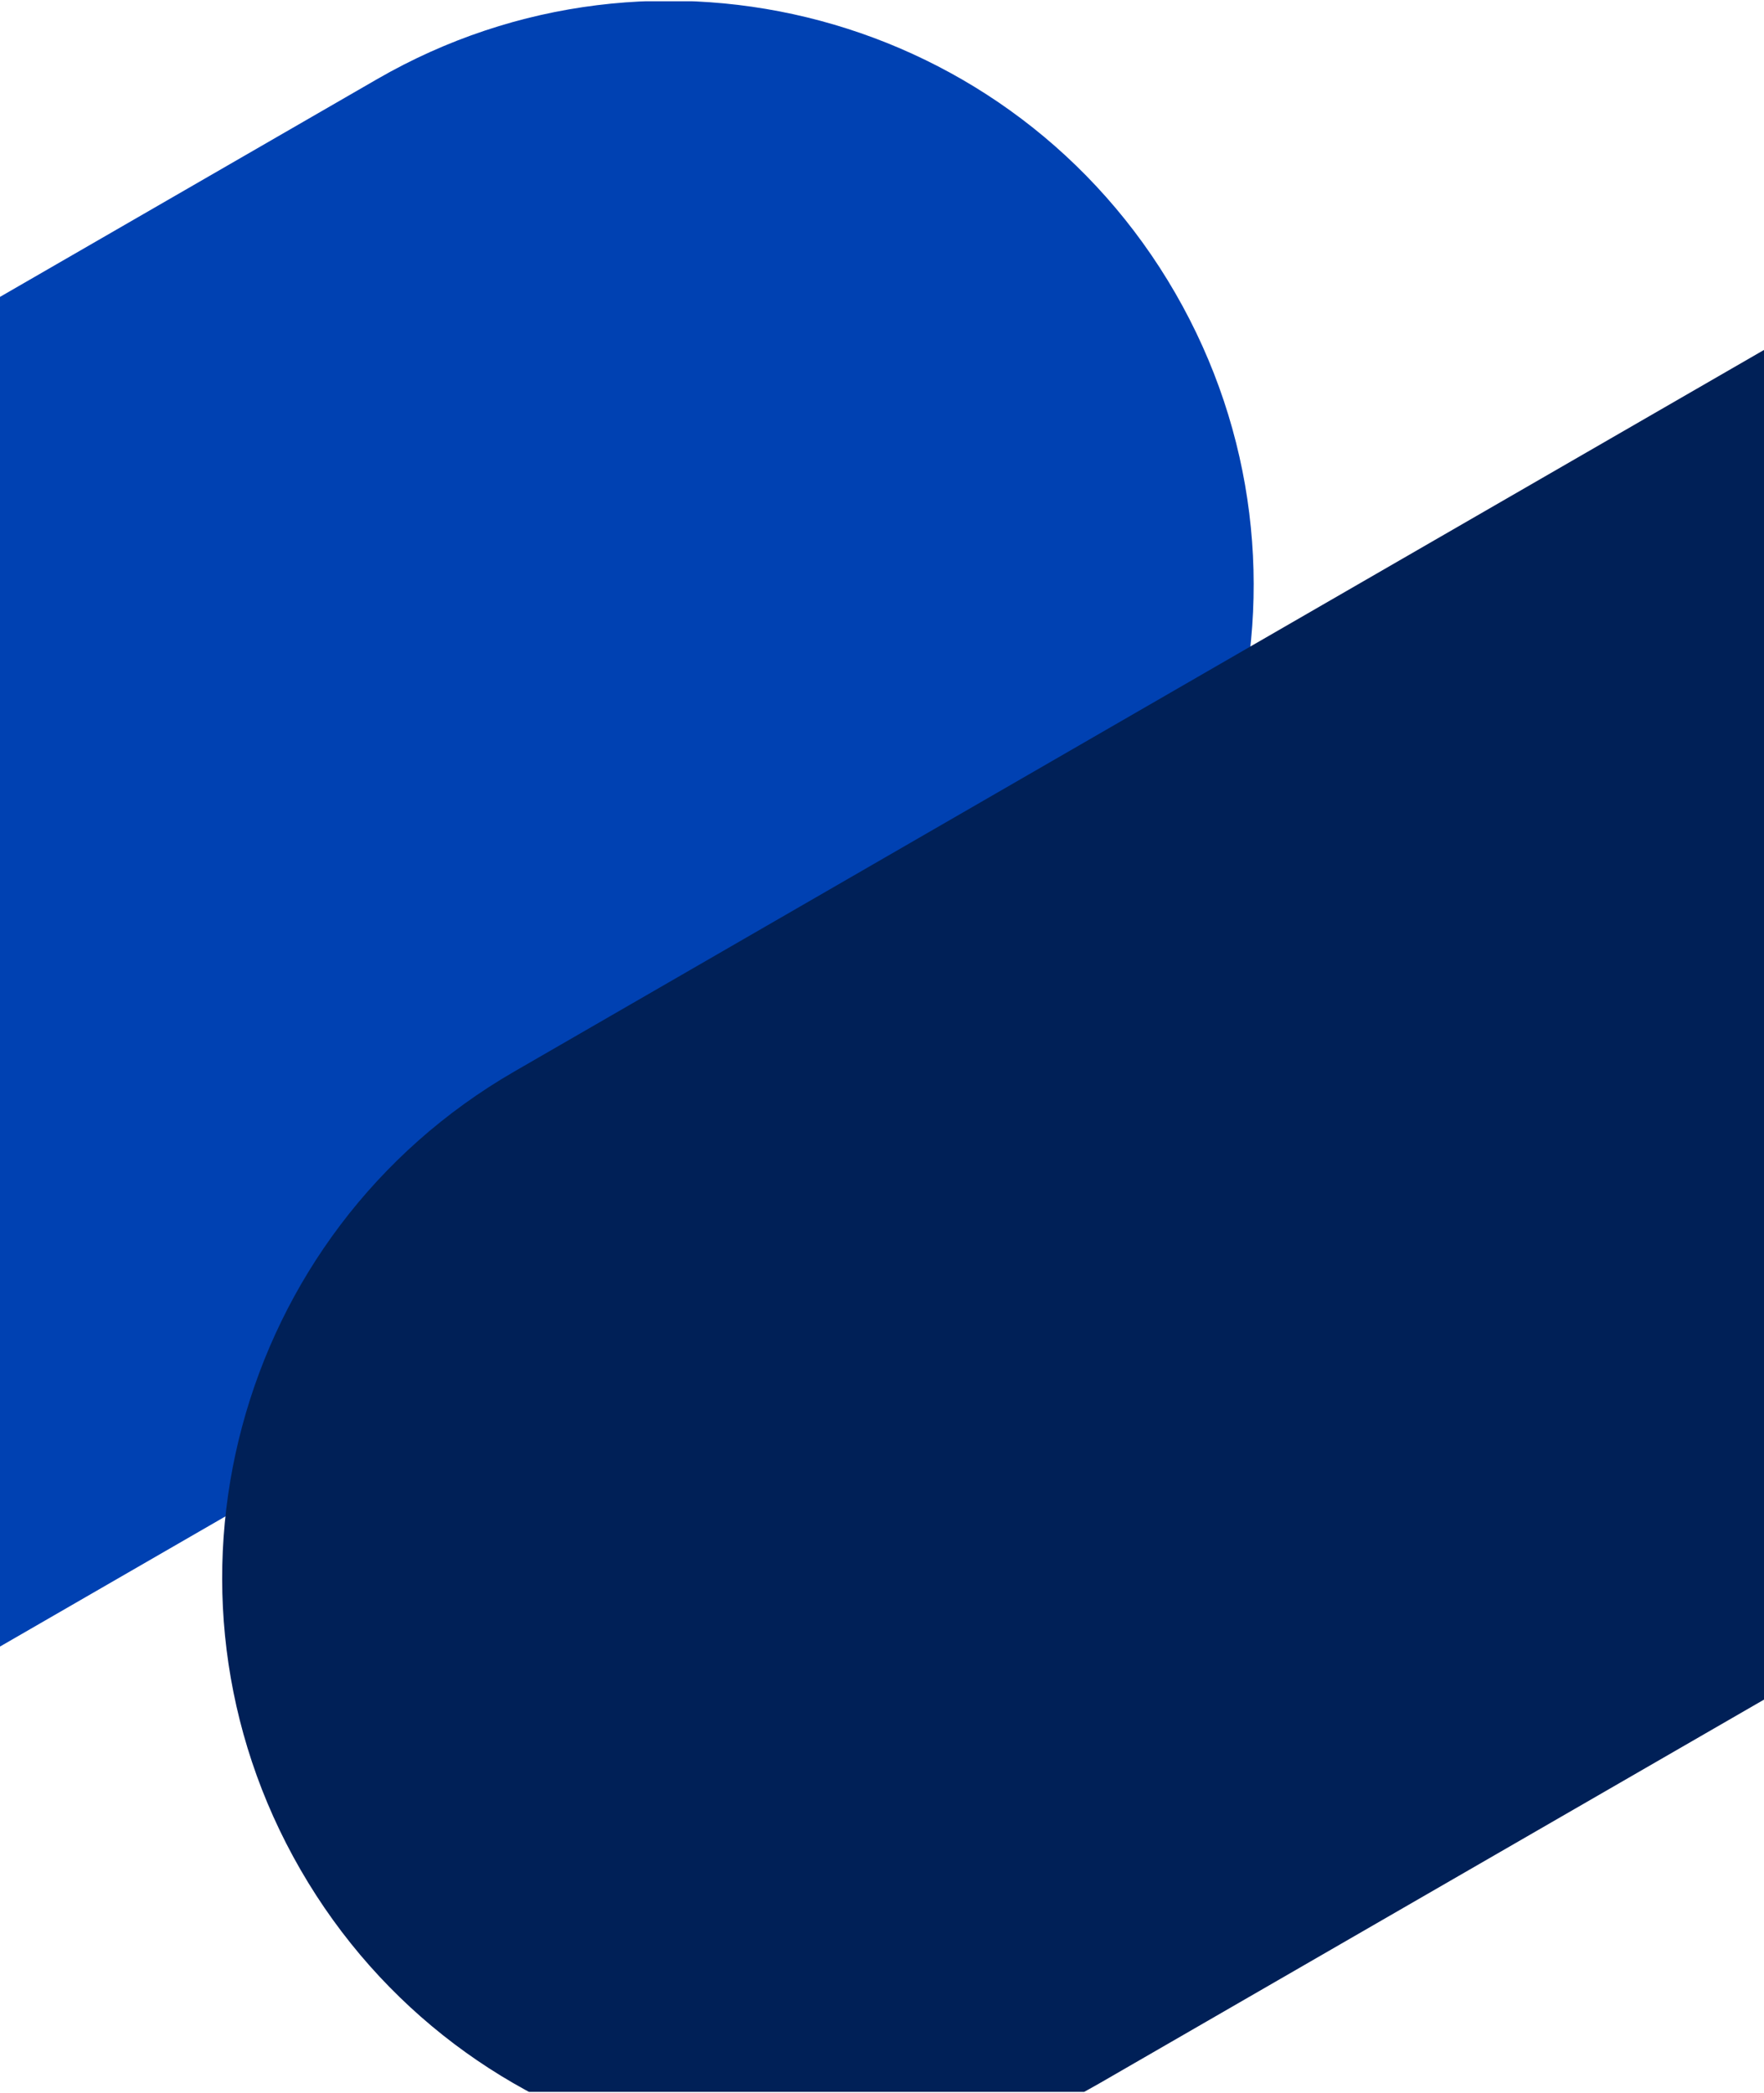 <?xml version="1.0" encoding="UTF-8" standalone="no"?>
<svg
   width="708"
   height="840"
   viewBox="0 0 708 840"
   fill="none"
   version="1.1"
   id="svg50"
   sodipodi:docname="Frame 752.svg"
   inkscape:version="1.3.2 (091e20e, 2023-11-25)"
   xmlns:inkscape="http://www.inkscape.org/namespaces/inkscape"
   xmlns:sodipodi="http://sodipodi.sourceforge.net/DTD/sodipodi-0.dtd"
   xmlns="http://www.w3.org/2000/svg"
   xmlns:svg="http://www.w3.org/2000/svg">
  <sodipodi:namedview
     id="namedview50"
     pagecolor="#ffffff"
     bordercolor="#000000"
     borderopacity="0.25"
     inkscape:showpageshadow="2"
     inkscape:pageopacity="0.0"
     inkscape:pagecheckerboard="0"
     inkscape:deskcolor="#d1d1d1"
     inkscape:zoom="0.28095238"
     inkscape:cx="354.15254"
     inkscape:cy="420"
     inkscape:window-width="1728"
     inkscape:window-height="1051"
     inkscape:window-x="0"
     inkscape:window-y="38"
     inkscape:window-maximized="1"
     inkscape:current-layer="g44" />
  <g
     clip-path="url(#clip0_167_12295)"
     id="g44">
    <path
       d="M385.894 438.007C498.059 373.249 536.473 229.795 471.715 117.63C406.956 5.465 263.515 -32.994 151.35 31.765L-425.028 364.536C-537.193 429.295 -575.607 572.748 -510.848 684.913C-446.09 797.078 -302.649 835.537 -190.484 770.779L385.894 438.007Z"
       fill="#0041B2"
       id="path2" />
    <path
       d="M206.45 430.011C94.285 494.769 55.872 638.222 120.63 750.387C185.389 862.552 328.83 901.012 440.995 836.253L941.684 547.18C1053.85 482.421 1092.26 338.968 1027.5 226.803C962.746 114.638 819.305 76.179 707.14 140.937L206.45 430.011Z"
       fill="#002057"
       id="path3" />
  </g>
  <defs
     id="defs50">
    <filter
       id="filter0_d_167_12295"
       x="209"
       y="383"
       width="261"
       height="82"
       filterUnits="userSpaceOnUse"
       color-interpolation-filters="sRGB">
      <feFlood
         flood-opacity="0"
         result="BackgroundImageFix"
         id="feFlood44" />
      <feColorMatrix
         in="SourceAlpha"
         type="matrix"
         values="0 0 0 0 0 0 0 0 0 0 0 0 0 0 0 0 0 0 127 0"
         result="hardAlpha"
         id="feColorMatrix44" />
      <feOffset
         dy="4"
         id="feOffset44" />
      <feGaussianBlur
         stdDeviation="4"
         id="feGaussianBlur44" />
      <feColorMatrix
         type="matrix"
         values="0 0 0 0 0 0 0 0 0 0 0 0 0 0 0 0 0 0 0.1 0"
         id="feColorMatrix45" />
      <feBlend
         mode="multiply"
         in2="BackgroundImageFix"
         result="effect1_dropShadow_167_12295"
         id="feBlend45" />
      <feBlend
         mode="normal"
         in="SourceGraphic"
         in2="effect1_dropShadow_167_12295"
         result="shape"
         id="feBlend46" />
    </filter>
    <filter
       id="filter1_d_167_12295"
       x="31.086"
       y="187.246"
       width="462.15"
       height="489.333"
       filterUnits="userSpaceOnUse"
       color-interpolation-filters="sRGB">
      <feFlood
         flood-opacity="0"
         result="BackgroundImageFix"
         id="feFlood46" />
      <feColorMatrix
         in="SourceAlpha"
         type="matrix"
         values="0 0 0 0 0 0 0 0 0 0 0 0 0 0 0 0 0 0 127 0"
         result="hardAlpha"
         id="feColorMatrix46" />
      <feOffset
         dy="11.651"
         id="feOffset46" />
      <feGaussianBlur
         stdDeviation="15.457"
         id="feGaussianBlur46" />
      <feComposite
         in2="hardAlpha"
         operator="out"
         id="feComposite46" />
      <feColorMatrix
         type="matrix"
         values="0 0 0 0 0 0 0 0 0 0.106 0 0 0 0 0.251 0 0 0 0.15 0"
         id="feColorMatrix47" />
      <feBlend
         mode="normal"
         in2="BackgroundImageFix"
         result="effect1_dropShadow_167_12295"
         id="feBlend47" />
      <feBlend
         mode="normal"
         in="SourceGraphic"
         in2="effect1_dropShadow_167_12295"
         result="shape"
         id="feBlend48" />
    </filter>
    <filter
       id="filter2_d_167_12295"
       x="262"
       y="282.509"
       width="386.811"
       height="269.651"
       filterUnits="userSpaceOnUse"
       color-interpolation-filters="sRGB">
      <feFlood
         flood-opacity="0"
         result="BackgroundImageFix"
         id="feFlood48" />
      <feColorMatrix
         in="SourceAlpha"
         type="matrix"
         values="0 0 0 0 0 0 0 0 0 0 0 0 0 0 0 0 0 0 127 0"
         result="hardAlpha"
         id="feColorMatrix48" />
      <feOffset
         dx="2"
         dy="2"
         id="feOffset48" />
      <feColorMatrix
         type="matrix"
         values="0 0 0 0 0.024 0 0 0 0 0.161 0 0 0 0 0.259 0 0 0 0.1 0"
         id="feColorMatrix49" />
      <feBlend
         mode="normal"
         in2="BackgroundImageFix"
         result="effect1_dropShadow_167_12295"
         id="feBlend49" />
      <feBlend
         mode="normal"
         in="SourceGraphic"
         in2="effect1_dropShadow_167_12295"
         result="shape"
         id="feBlend50" />
    </filter>
    <clipPath
       id="clip0_167_12295">
      <path
         d="M0 8.509C0 4.09 3.582 0.509 8 0.509H700C704.418 0.509 708 4.091 708 8.509V831.509C708 835.927 704.418 839.509 700 839.509H8C3.582 839.509 0 835.927 0 831.509V8.509Z"
         fill="white"
         id="path50" />
    </clipPath>
  </defs>
</svg>
